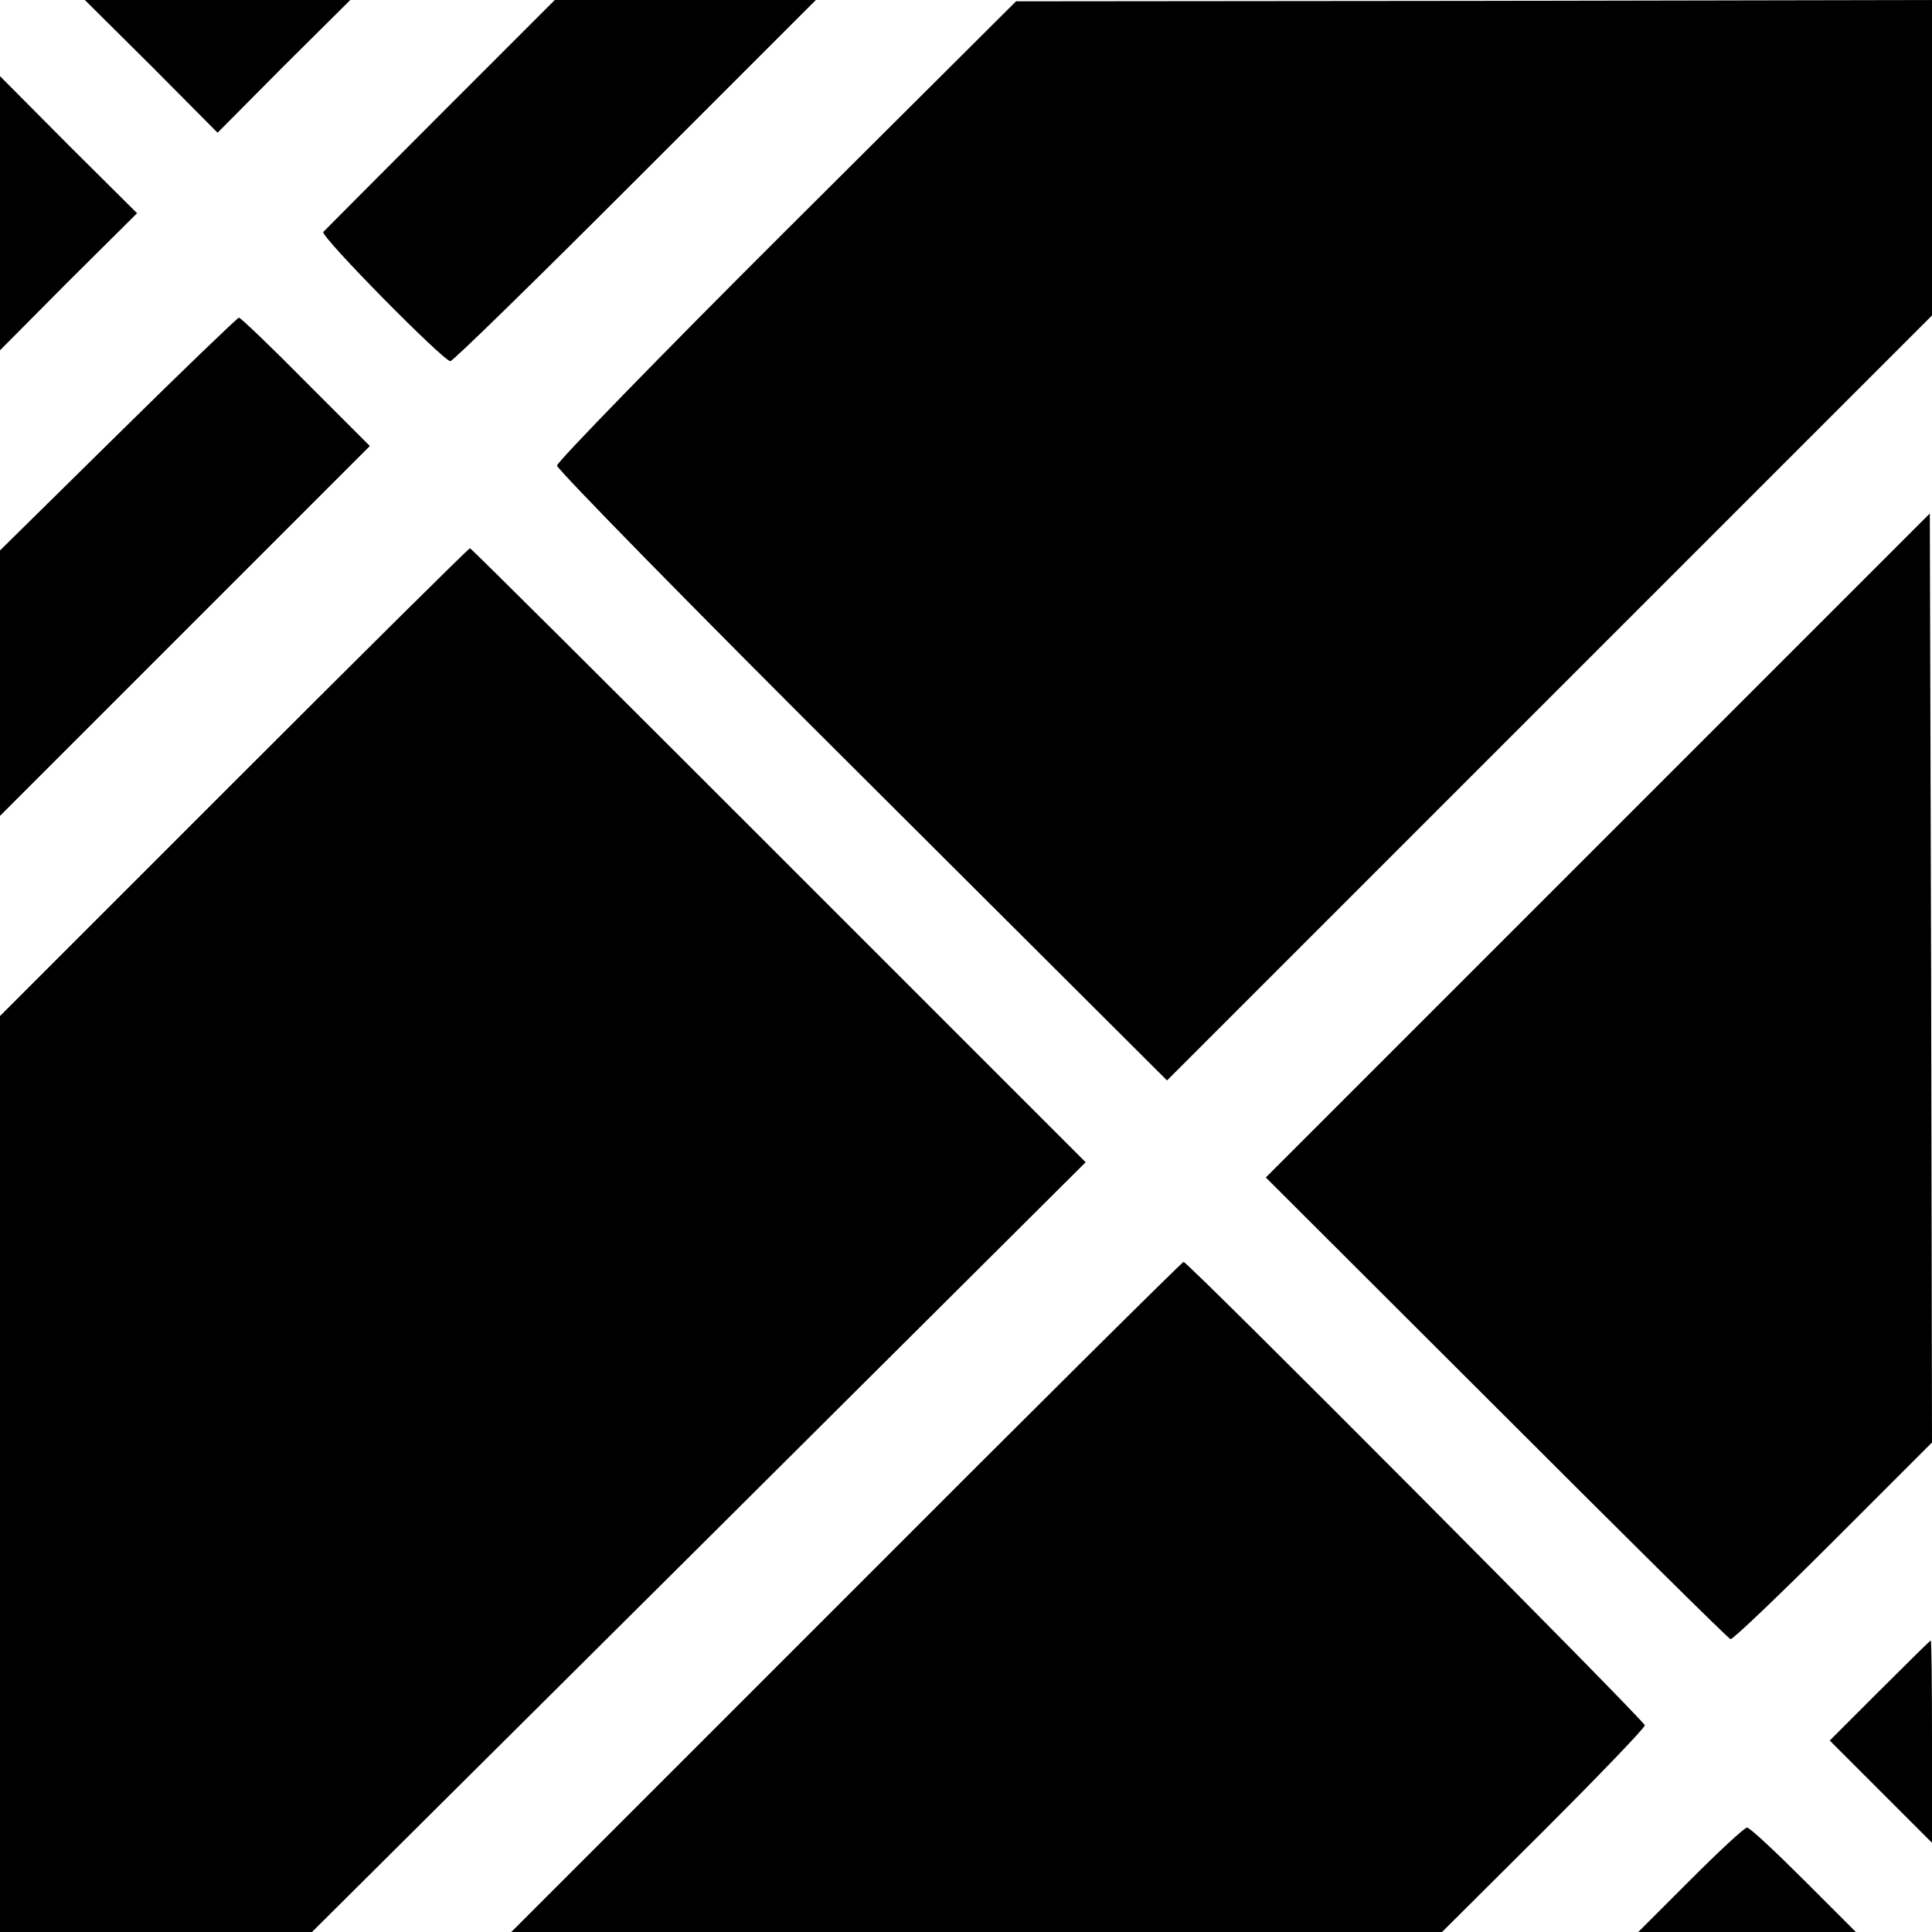 <?xml version="1.0" standalone="no"?>
<!DOCTYPE svg PUBLIC "-//W3C//DTD SVG 20010904//EN"
 "http://www.w3.org/TR/2001/REC-SVG-20010904/DTD/svg10.dtd">
<svg version="1.0" xmlns="http://www.w3.org/2000/svg"
 width="444pt" height="444pt" viewBox="0 0 444 444"
 preserveAspectRatio="xMidYMid meet">
<g transform="translate(0,444) scale(0.1,-0.1)"
fill="#000000" stroke="none">
<path d="M348 4288 l152 -153 152 153 153 152 -305 0 -305 0 153 -152z"/>
<path d="M1012 4177 c-144 -144 -265 -266 -269 -270 -8 -9 276 -297 292 -297
6 0 197 187 425 415 l415 415 -300 0 -300 0 -263 -263z"/>
<path d="M1807 3911 c-290 -289 -527 -533 -527 -541 0 -8 315 -330 701 -714
l701 -699 879 879 879 879 0 362 0 363 -1052 -2 -1053 -1 -528 -526z"/>
<path d="M0 3950 l0 -315 157 158 158 157 -158 157 -157 158 0 -315z"/>
<path d="M272 3443 l-272 -268 0 -305 0 -305 425 425 425 425 -147 147 c-81
82 -150 148 -154 148 -3 0 -128 -120 -277 -267z"/>
<path d="M3672 2497 l-763 -763 530 -529 c291 -291 533 -531 538 -532 4 -2
110 99 236 225 l227 227 -2 1068 -3 1067 -763 -763z"/>
<path d="M537 2642 l-537 -537 0 -1052 0 -1053 359 0 358 0 889 884 889 885
-705 705 c-388 388 -707 706 -710 706 -3 0 -247 -242 -543 -538z"/>
<path d="M1945 770 l-770 -770 1070 0 1069 0 233 232 c128 128 233 237 233
243 0 10 -1050 1065 -1060 1065 -3 0 -352 -346 -775 -770z"/>
<path d="M4320 555 l-115 -115 118 -118 117 -117 0 233 c0 127 -1 232 -3 232
-1 0 -54 -52 -117 -115z"/>
<path d="M3885 120 l-120 -120 250 0 250 0 -120 120 c-66 66 -124 120 -130
120 -6 0 -64 -54 -130 -120z"/>
</g>
</svg>
